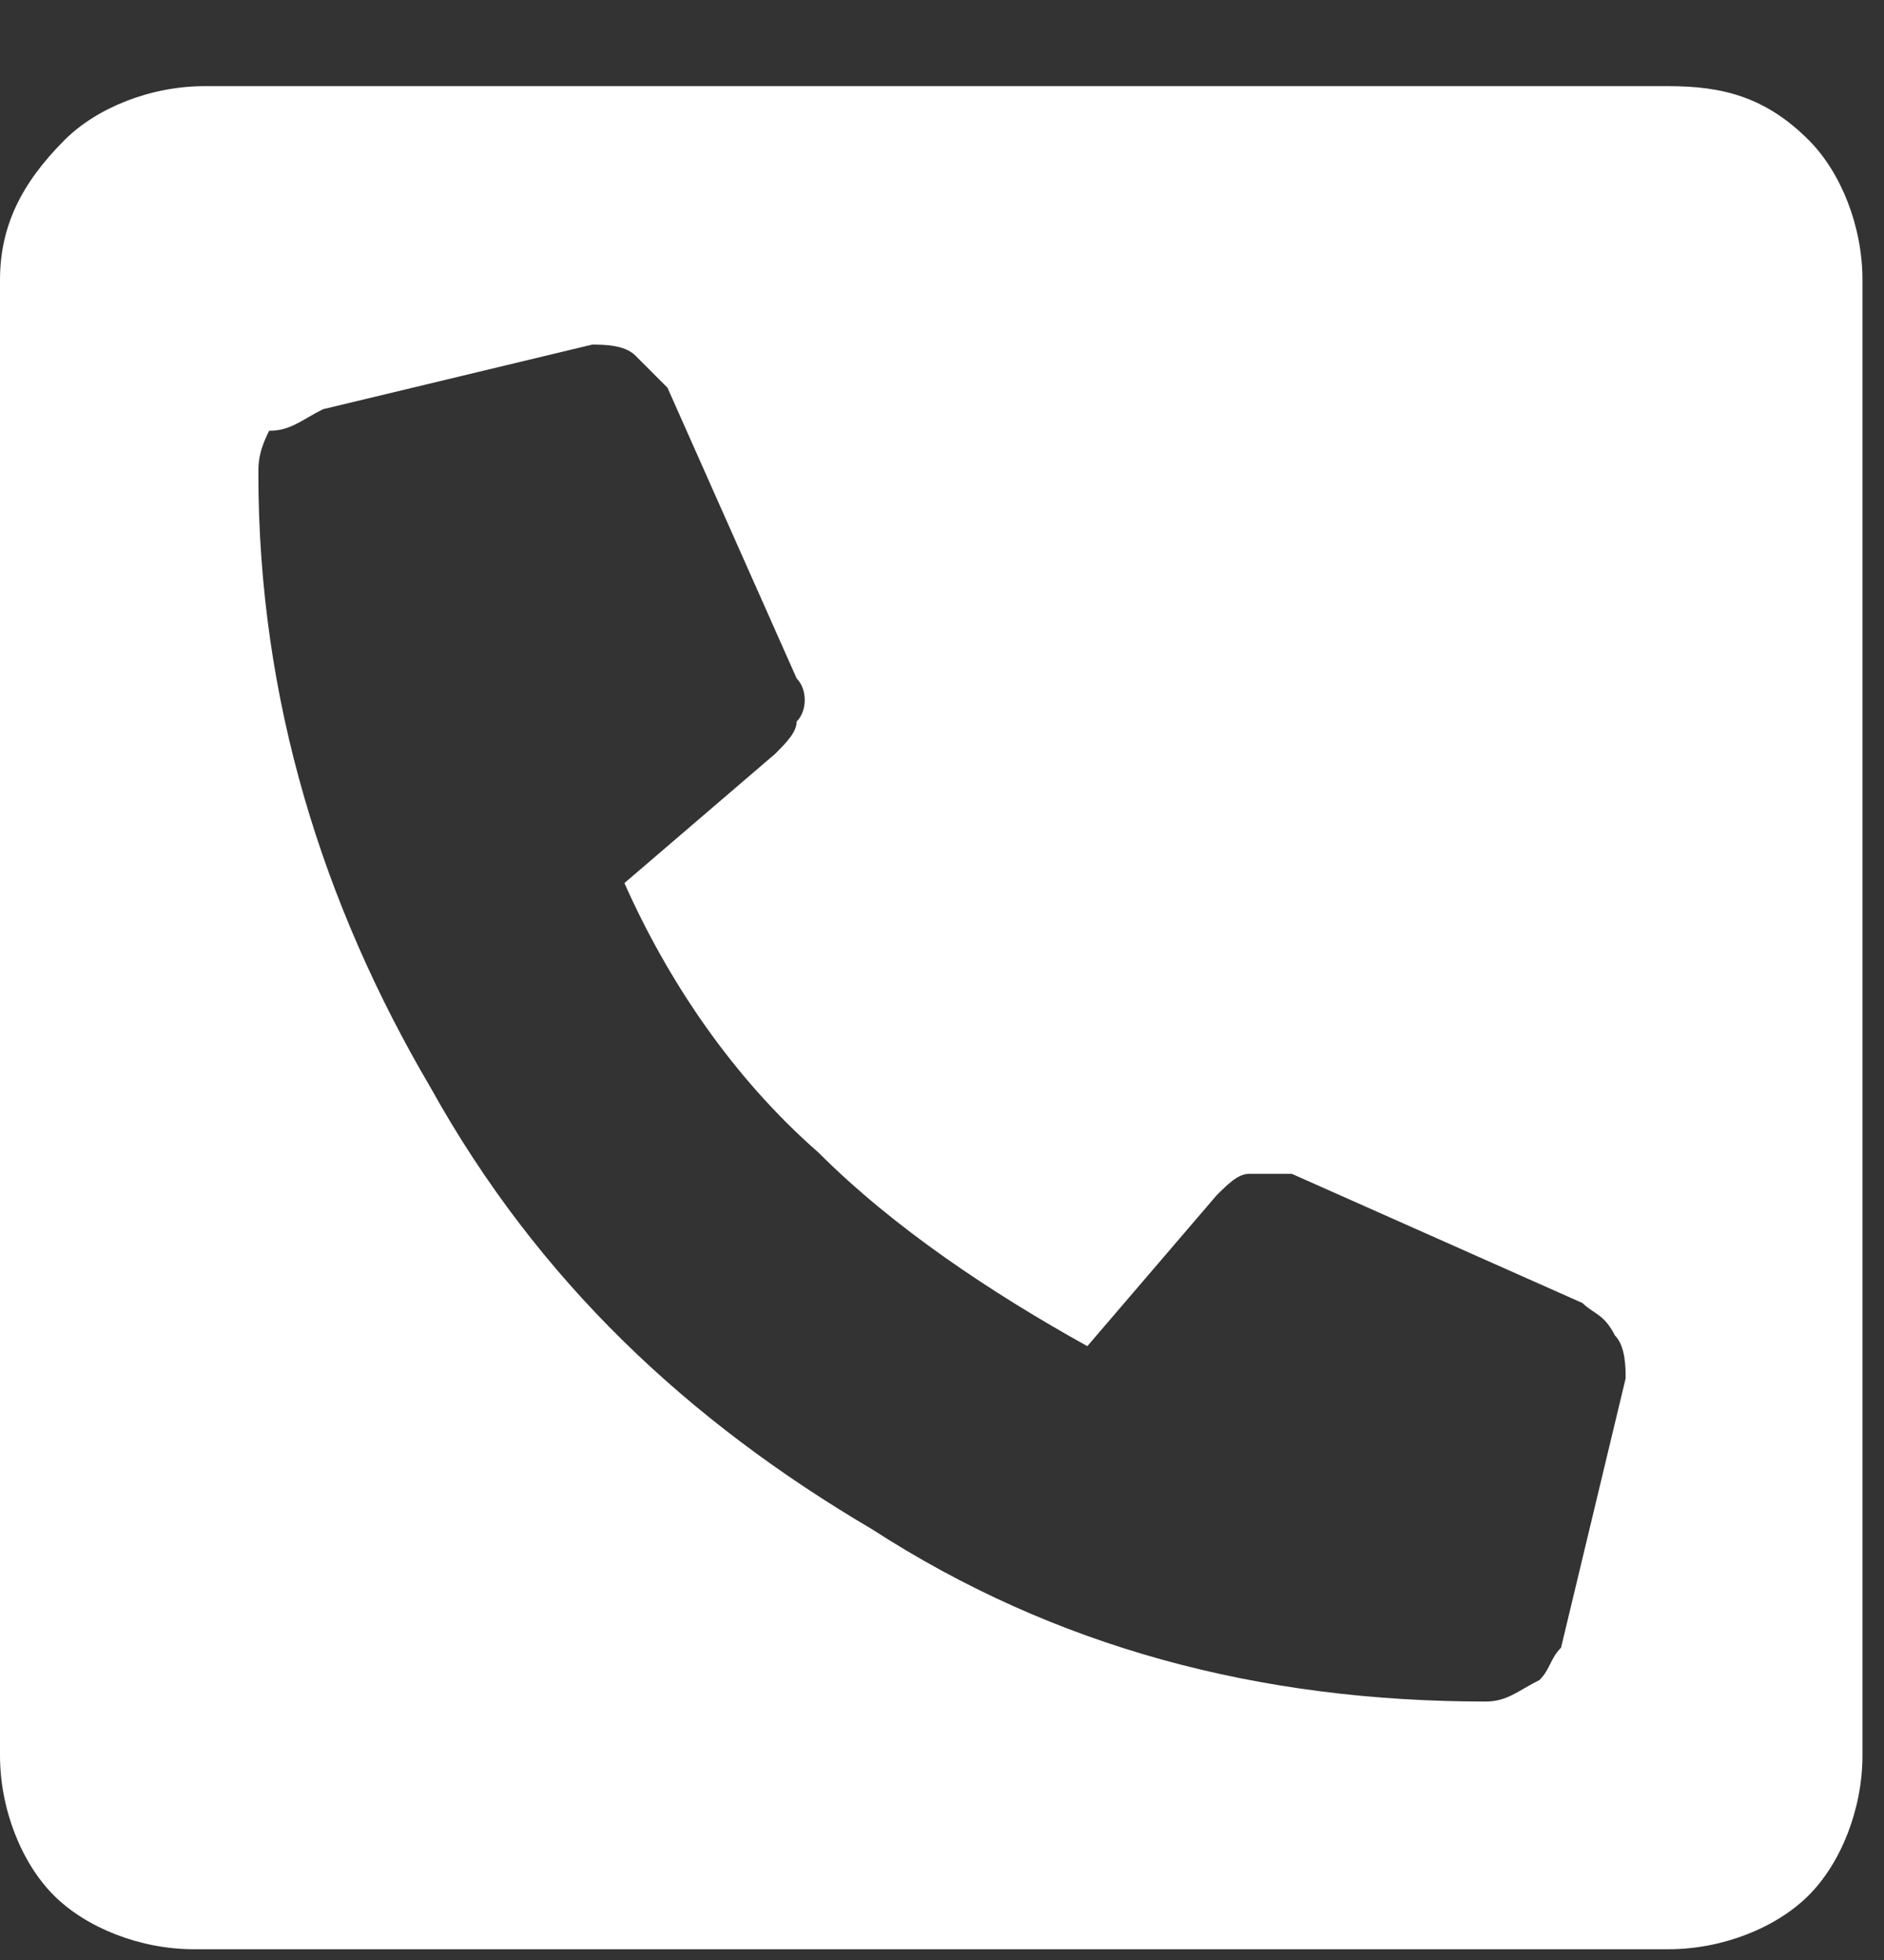 <?xml version="1.0" encoding="utf-8"?>
<!-- Generator: Adobe Illustrator 24.1.0, SVG Export Plug-In . SVG Version: 6.00 Build 0)  -->
<svg version="1.1" id="Laag_1" xmlns="http://www.w3.org/2000/svg" xmlns:xlink="http://www.w3.org/1999/xlink" x="0px" y="0px"
	 viewBox="0 0 17.5 18.2" style="enable-background:new 0 0 17.5 18.2;" xml:space="preserve">
<rect x="0" y="0" width="17.5" height="18.2" fill="#333333" stroke="none"/>
<style type="text/css">
	.st0{fill:#FFFFFF;}
</style>
<desc>Created with sketchtool.</desc>
<g id="Page-1">
	<g id="Home---design" transform="translate(-171, -2486)">
		<g id="footert" transform="translate(0, 2301)">
			<g id="Group-4" transform="translate(170, 182)">
				<path id="_xF098_" class="st0" d="M2.9,3.8c-0.5,0-1,0.2-1.3,0.5C1.2,4.7,1,5.1,1,5.6v13.7c0,0.5,0.2,1,0.5,1.3s0.8,0.5,1.3,0.5
					h13.7c0.5,0,1-0.2,1.3-0.5s0.5-0.8,0.5-1.3V5.6c0-0.5-0.2-1-0.5-1.3c-0.4-0.4-0.8-0.5-1.3-0.5H2.9z M14.8,18.8
					c-2.1,0-4-0.5-5.7-1.6c-1.7-1-3.1-2.3-4.1-4.1c-1-1.7-1.6-3.6-1.6-5.7c0-0.1,0-0.2,0.1-0.4C3.7,7,3.8,6.9,4,6.8l2.5-0.6
					c0.1,0,0.3,0,0.4,0.1C7,6.4,7.1,6.5,7.2,6.6l1.2,2.7c0.1,0.1,0.1,0.3,0,0.4c0,0.1-0.1,0.2-0.2,0.3l-1.4,1.2
					c0.4,0.9,1,1.8,1.8,2.5c0.7,0.7,1.6,1.3,2.5,1.8l1.2-1.4c0.1-0.1,0.2-0.2,0.3-0.2c0.1,0,0.2,0,0.4,0l2.7,1.2
					c0.1,0.1,0.2,0.1,0.3,0.3c0.1,0.1,0.1,0.3,0.1,0.4l-0.6,2.5c-0.1,0.1-0.1,0.2-0.2,0.3C15.1,18.7,15,18.8,14.8,18.8z"/>
			</g>
		</g>
	</g>
</g>
</svg>
